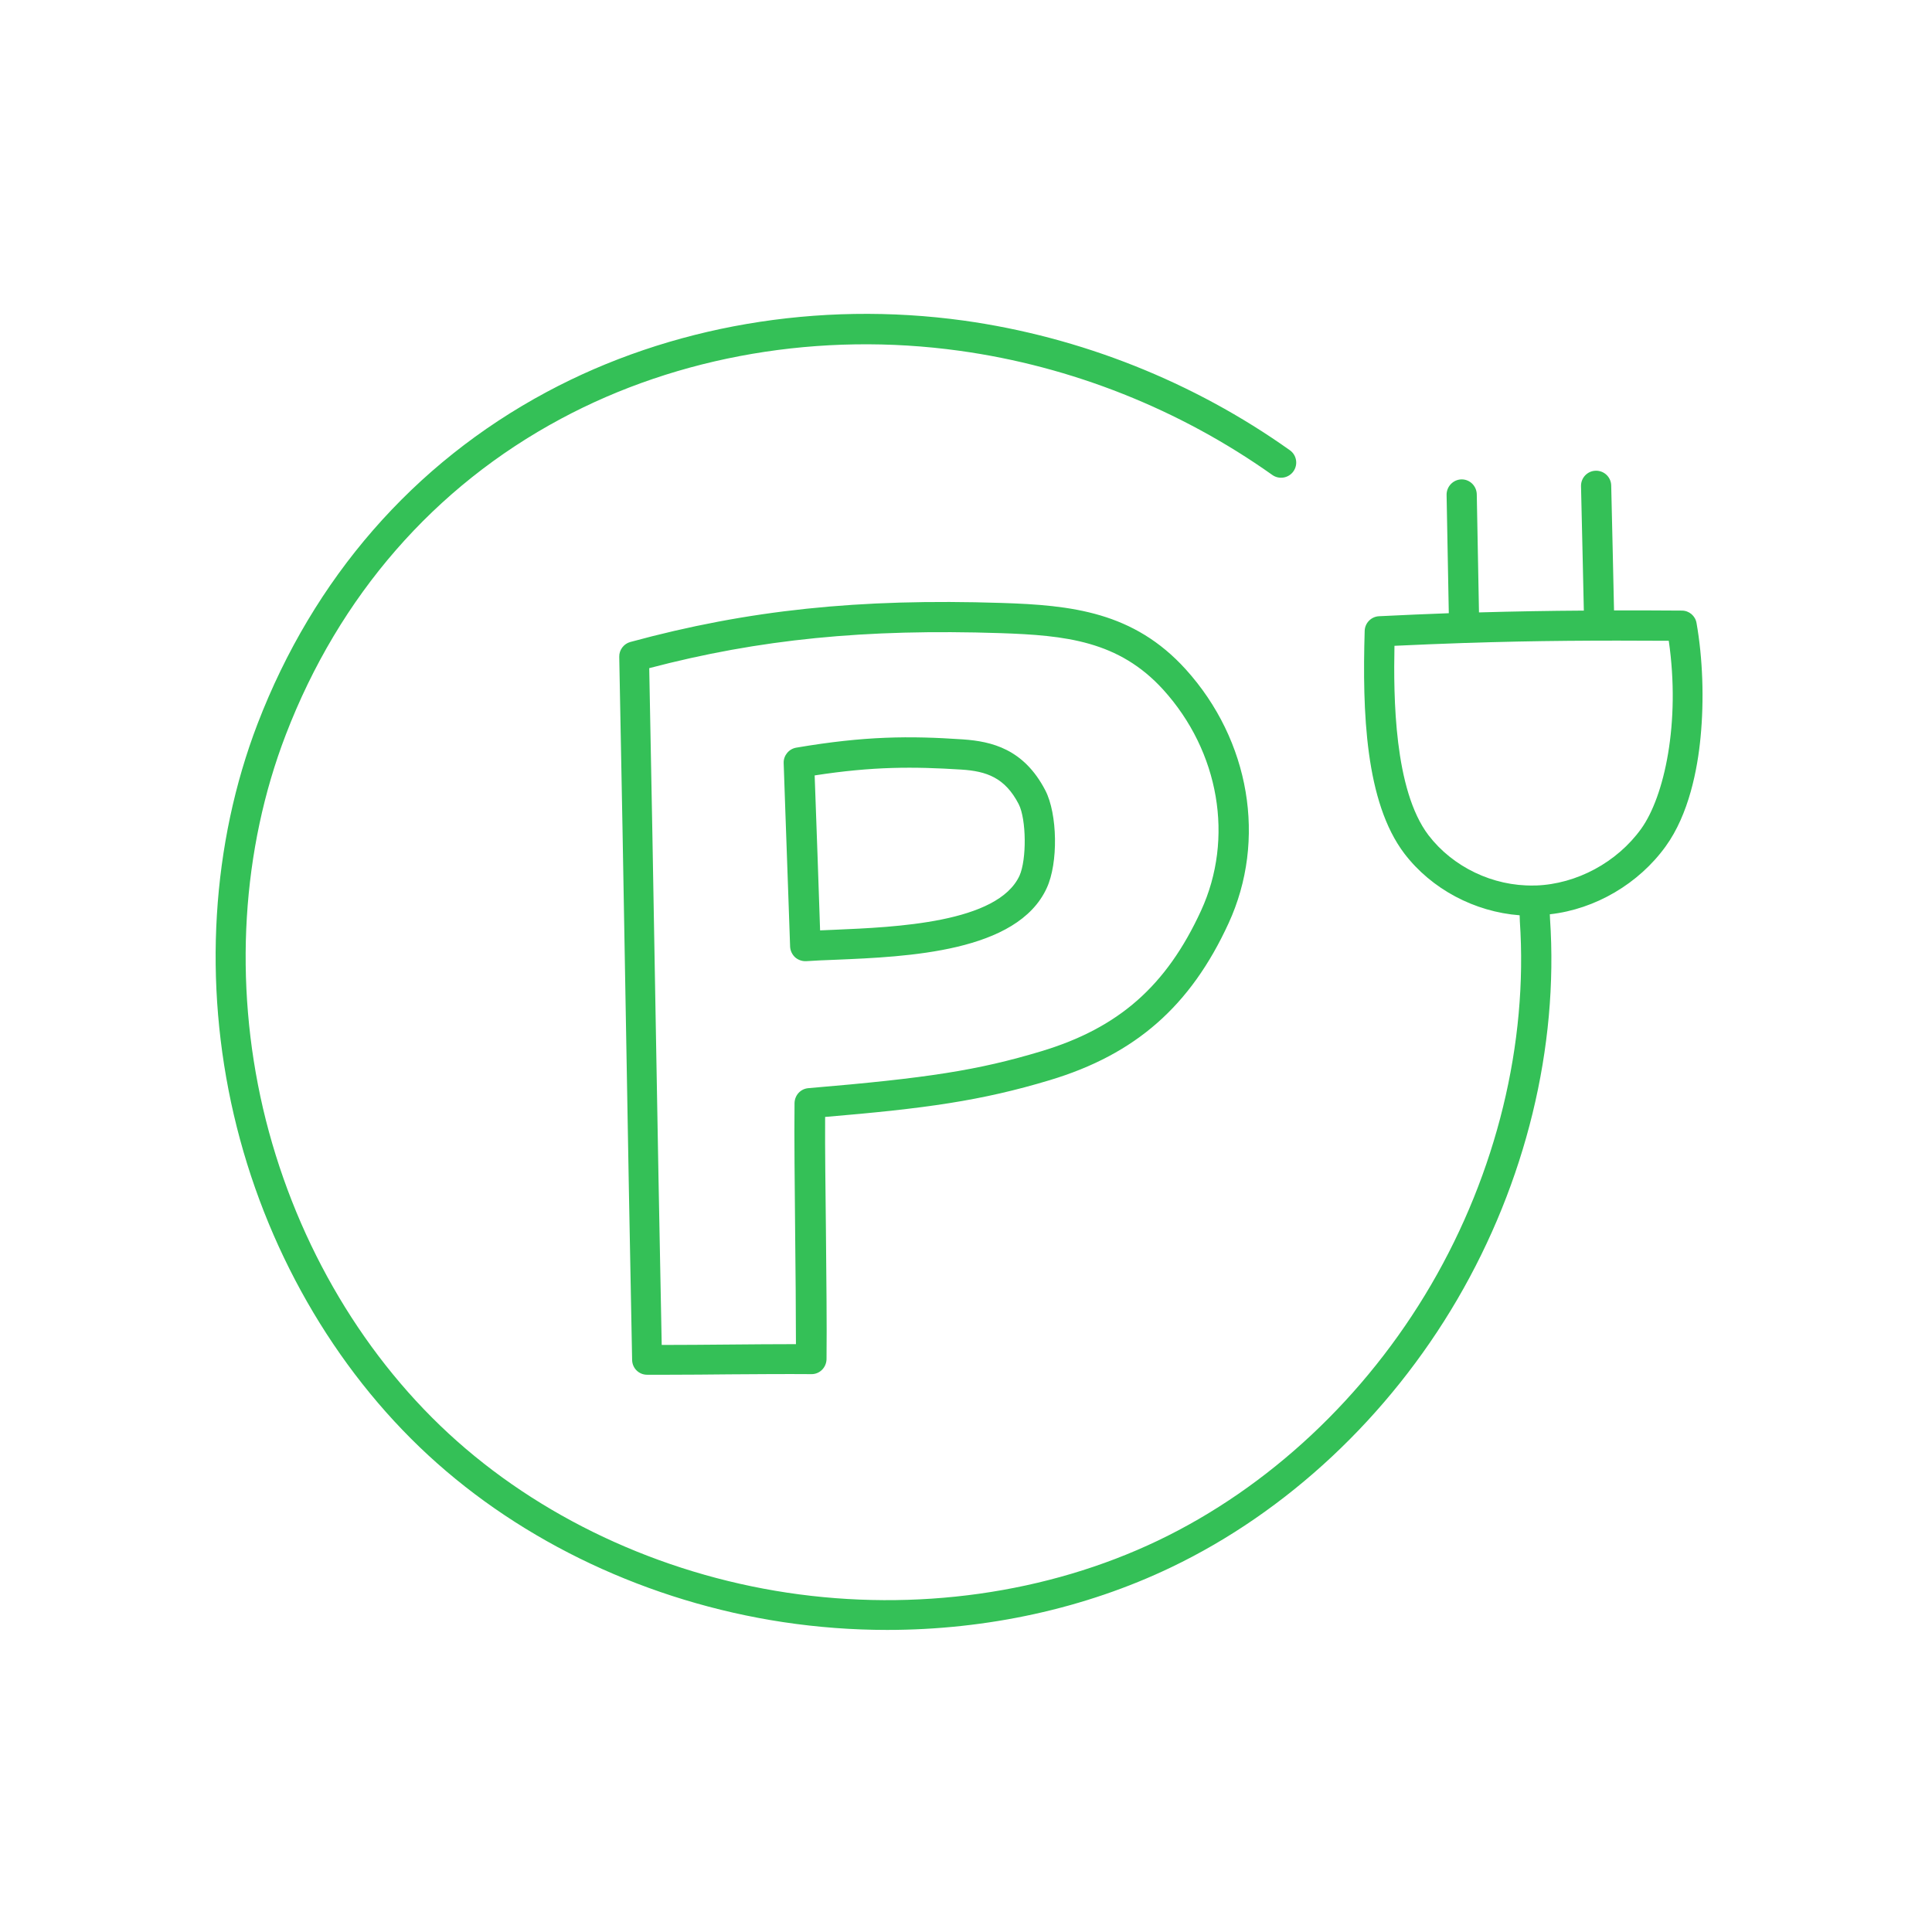 <svg fill="#34C057" xmlns:xlink="http://www.w3.org/1999/xlink" xmlns="http://www.w3.org/2000/svg" xml:space="preserve" version="1.1" viewBox="0 0 960 960" height="800px" width="800px">

<g stroke-width="0" id="SVGRepo_bgCarrier"></g>

<g stroke-linejoin="round" stroke-linecap="round" id="SVGRepo_tracerCarrier"></g>

<g id="SVGRepo_iconCarrier"> <style type="text/css"> .st0{display:none;} .st1{display:inline;opacity:0.93;} .st2{display:inline;} .st3{fill:none;stroke:#34C057;stroke-width:15;stroke-linecap:round;stroke-linejoin:round;stroke-miterlimit:10;} .st4{display:inline;fill:none;stroke:#34C057;stroke-width:15;stroke-linecap:round;stroke-linejoin:round;stroke-miterlimit:10;} .st5{fill:#34C057;} .st6{fill:#34C057;} .st7{fill:#34C057;} .st8{fill:#ED644E;} .st9{fill:#E9B44D;} .st10{fill:#3DC5A1;} .st11{fill:#494EDF;} </style> <g id="guide" class="st0"></g> <g id="sketch" class="st0"></g> <g id="stroke" class="st0"> <path d="M835.6,310.9c5.5,30.9,4.4,79.7-14,105.2c-13.3,18.5-35.4,30.6-58.2,31.4c-22.8,0.8-45.8-9.8-59.6-28 c-19.2-25.2-19.1-74.2-18.2-105.8C742.5,310.9,785.8,310.5,835.6,310.9z" class="st4"></path> <path d="M727.5,312c-0.4-22.1-0.8-44.2-1.3-66.3" class="st4"></path> <path d="M794.7,310.8c-0.5-23.1-1.1-46.3-1.6-69.4" class="st4"></path> <path d="M762.4,447.5l0.3,9.6c8.7,128.8-67.6,259.3-184.1,315.1c-116.5,55.7-265.9,33.2-360.8-54.4 C123,630.2,88.7,483,135,362.4c57.2-148.9,202.2-215,342.9-195.6c55.5,7.7,110.2,28.6,158.7,63.1" class="st4"></path> <path d="M403,675.5c0.4-34.8-1-92.4-0.7-127.2c56.5-4.8,83.6-8.6,117.2-18.7c40.8-12.3,66.4-35.2,84.1-73.9 c17.8-38.7,9.8-84.9-20.1-117.9c-23.4-25.9-51.3-29.4-86.2-30.6c-64.1-2.1-120.4,2.3-182.3,19.1c2.3,110.9,4.2,238.5,6.4,349.4 C346,675.9,378.5,675.3,403,675.5z" class="st4"></path> <path d="M400.2,470.2c-1.1-31.2-2.2-60.1-3.2-91.3c32.3-5.4,53.7-5.8,81.1-4c15,1,26.5,5.4,34.7,21.2 c5.1,9.8,5.2,32,0.6,42.1C498.7,470.3,431.3,468.1,400.2,470.2z" class="st4"></path> </g> <g id="outline"> <path d="M827.7,420.5c11.5-15.9,15.8-38.3,17.3-54.2c1.8-18.5,1.1-39.2-2-56.7c-0.6-3.6-3.7-6.2-7.3-6.2 c-11.5-0.1-22.7-0.1-33.7-0.1c-0.2-9.1-0.4-18.2-0.6-27.4c-0.3-11.6-0.5-23.1-0.8-34.7c-0.1-4.1-3.5-7.4-7.7-7.3 c-4.1,0.1-7.4,3.5-7.3,7.7c0.3,11.6,0.5,23.1,0.8,34.7c0.2,9,0.4,18,0.6,27.1c-17.1,0.1-34.1,0.4-52.1,0.9l-1.1-58.7 c-0.1-4.1-3.4-7.4-7.5-7.4c0,0-0.1,0-0.1,0c-4.1,0.1-7.4,3.5-7.4,7.6l1.1,58.9c-11,0.4-22.5,0.9-34.7,1.5c-3.9,0.2-7,3.4-7.1,7.3 c-1.2,40.3,0.3,85,19.7,110.6c13.5,17.7,34.9,29,57.3,30.7l0.1,2.6c0,0.1,0,0.2,0,0.3c4.1,60.8-11.6,125-44.1,180.7 c-32.5,55.7-80.7,100.8-135.7,127.1c-55,26.3-120.4,35.5-184.2,25.9c-63.7-9.6-123.5-37.7-168.3-79.1 c-44.8-41.4-77.5-98.7-92.2-161.5C116.1,488,120.1,422,142,365.1c26.5-69,73.8-123.3,136.7-157c58.5-31.4,128.9-43.4,198.1-33.8 c55.6,7.7,109.3,29,155.4,61.7c3.4,2.4,8.1,1.6,10.5-1.8c2.4-3.4,1.6-8.1-1.8-10.5c-48-34.1-104-56.3-162-64.4 c-72.4-10-146,2.6-207.3,35.5c-66.2,35.5-115.8,92.5-143.6,164.8c-22.9,59.7-27.1,128.7-11.8,194.4 c15.3,65.7,49.6,125.7,96.6,169.1c47,43.4,109.6,72.8,176.2,82.9c17.2,2.6,34.6,3.9,51.8,3.9c49.5,0,98.3-10.6,141.1-31.1 c57.7-27.6,108.2-74.9,142.2-133.1c34-58.2,50.4-125.3,46.1-189.1l-0.1-2.3C792.7,451.8,814.3,439.1,827.7,420.5z M763.2,440 c-0.3,0-0.6,0-0.8,0c-0.1,0-0.1,0-0.2,0c0,0-0.1,0-0.1,0c-20.3,0.4-40.2-9.2-52.3-25c-17.1-22.5-17.4-68.8-16.9-94.1 c12.1-0.6,23.5-1,34.5-1.4c0,0,0,0,0.1,0c0,0,0.1,0,0.1,0c0.1,0,0.2,0,0.3,0c35.4-1.2,66.7-1.3,101.3-1.1 c5.9,40.7-2.2,77.4-13.7,93.4C803.5,428.5,783.4,439.3,763.2,440z M521.7,536.7c42.5-12.8,69.9-36.8,88.8-78 c19-41.3,10.6-90.8-21.3-126.1c-25.9-28.6-56.8-31.9-91.5-33c-70.9-2.3-126.1,3.5-184.5,19.4c-3.3,0.9-5.6,4-5.5,7.4 c1.1,55.4,2.2,116.1,3.2,174.7c1,58.6,2.1,119.3,3.2,174.7c0.1,4.1,3.4,7.3,7.4,7.3c3.4,0,7,0,10.8,0c9.6,0,20-0.1,30.1-0.2 c14-0.1,28.5-0.2,40.7-0.1c4.2,0.1,7.5-3.3,7.6-7.4c0.2-17.5-0.1-41-0.3-63.8c-0.2-19.8-0.5-40.2-0.4-56.6 C459.9,550.8,487.5,547,521.7,536.7z M401.7,540.7c-3.9,0.3-6.8,3.5-6.9,7.4c-0.2,17.5,0.1,41,0.3,63.8c0.2,19.6,0.4,39.7,0.4,56 c-10.5,0-22.1,0.1-33.4,0.2c-11.3,0.1-22.9,0.2-33.3,0.2c-1.1-53.4-2.1-111.3-3.1-167.4c-1-56.6-2-115-3.1-168.9 c54.8-14.4,107.4-19.6,174.5-17.4c32.3,1.1,58.8,3.8,80.9,28.1c27.9,30.8,35.3,73.9,18.8,109.8c-17.2,37.4-40.9,58.3-79.5,69.9 C486,531.8,461.1,535.7,401.7,540.7z M519.4,392.7c-10.7-20.6-26.7-24.3-40.9-25.3c-26.6-1.8-48.7-1.7-82.8,4.1 c-3.7,0.6-6.4,3.9-6.3,7.6c0.5,15.6,1.1,30.6,1.6,45.7c0.5,15,1.1,30,1.6,45.6c0.1,2,1,3.9,2.5,5.3c1.4,1.2,3.2,1.9,5,1.9 c0.2,0,0.3,0,0.5,0c4.2-0.3,9.2-0.5,14.5-0.7c36-1.5,90.4-3.8,105-35.6C525.9,428.9,525.5,404.4,519.4,392.7z M506.6,435.1 c-10.8,23.5-61.6,25.6-92,26.9c-2.5,0.1-4.9,0.2-7.1,0.3c-0.4-12.9-0.9-25.5-1.3-38c-0.5-12.9-0.9-25.8-1.4-39 c29.1-4.5,49.1-4.4,72.9-2.9c12.5,0.8,21.7,4,28.5,17.2C510,407.1,510.2,427,506.6,435.1z" class="st5"></path> </g> <g id="flat" class="st0"> <g class="st2"> <path d="M685.6,313.7c-0.9,31.6-1,80.6,18.2,105.8c13.8,18.2,36.8,28.8,59.6,28c22.8-0.8,44.8-12.9,58.2-31.4 c18.4-25.5,19.5-74.3,14-105.2C785.8,310.5,742.5,310.9,685.6,313.7z" class="st10"></path> <path d="M497.4,307.1c-64.1-2.1-120.4,2.3-182.3,19.1c2.3,110.9,4.2,238.5,6.4,349.4c24.5,0.2,57-0.4,81.6-0.2 c0.4-34.8-1-92.4-0.7-127.2c56.5-4.8,83.6-8.6,117.2-18.7c40.8-12.3,66.4-35.2,84.1-73.9c17.8-38.7,9.8-84.9-20.1-117.9 C560.1,311.8,532.3,308.2,497.4,307.1z M513.4,438.2c-14.7,32.1-82.1,29.9-113.2,32c-1.1-31.2-2.2-60.1-3.2-91.3 c32.3-5.4,53.7-5.8,81.1-4c15,1,26.5,5.4,34.7,21.2C517.8,405.9,518,428.1,513.4,438.2z" class="st11"></path> <path d="M726.3,238.1c0,0-0.1,0-0.1,0c-4.1,0.1-7.4,3.5-7.4,7.6l1.3,66.3c0.1,4.1,3.4,7.4,7.5,7.4c0,0,0.1,0,0.1,0 c4.1-0.1,7.4-3.5,7.4-7.6l-1.3-66.3C733.7,241.4,730.4,238.1,726.3,238.1z" class="st7"></path> <path d="M792.9,233.9c-4.1,0.1-7.4,3.5-7.3,7.7c0.3,11.6,0.5,23.1,0.8,34.7c0.3,11.6,0.5,23.1,0.8,34.7 c0.1,4.1,3.4,7.3,7.5,7.3c0.1,0,0.1,0,0.2,0c4.1-0.1,7.4-3.5,7.3-7.7c-0.3-11.6-0.5-23.1-0.8-34.7c-0.3-11.6-0.5-23.1-0.8-34.7 C800.5,237.1,797,233.8,792.9,233.9z" class="st7"></path> <path d="M724.1,645.9c34-58.2,50.4-125.3,46.1-189.1l-0.3-9.5c-0.1-4.1-3.6-7.4-7.7-7.3c-4.1,0.1-7.4,3.6-7.3,7.7 l0.3,9.6c0,0.1,0,0.2,0,0.3c4.1,60.8-11.6,125-44.1,180.7c-32.5,55.7-80.7,100.8-135.7,127.1c-55,26.3-120.4,35.5-184.2,25.9 c-63.7-9.6-123.5-37.7-168.3-79.1c-44.8-41.4-77.5-98.7-92.2-161.5C116.1,488,120.1,422,142,365.1c26.5-69,73.8-123.3,136.7-157 c58.5-31.4,128.9-43.4,198.1-33.8c55.6,7.7,109.3,29,155.4,61.7c3.4,2.4,8.1,1.6,10.5-1.8c2.4-3.4,1.6-8.1-1.8-10.5 c-48-34.1-104-56.3-162-64.4c-72.4-10-146,2.6-207.3,35.5c-66.2,35.5-115.8,92.5-143.6,164.8c-22.9,59.7-27.1,128.7-11.8,194.4 c15.3,65.7,49.6,125.7,96.6,169.1c47,43.4,109.6,72.8,176.2,82.9c17.2,2.6,34.6,3.9,51.8,3.9c49.5,0,98.3-10.6,141.1-31.1 C639.6,751.4,690.1,704.1,724.1,645.9z" class="st7"></path> </g> </g> <g id="colored_x5F_line" class="st0"> <g class="st2"> <path d="M685.6,313.7c-0.9,31.6-1,80.6,18.2,105.8c13.8,18.2,36.8,28.8,59.6,28c22.8-0.8,44.8-12.9,58.2-31.4 c18.4-25.5,19.5-74.3,14-105.2C785.8,310.5,742.5,310.9,685.6,313.7z" class="st9"></path> <path d="M497.4,307.1c-64.1-2.1-120.4,2.3-182.3,19.1c2.3,110.9,4.2,238.5,6.4,349.4c24.5,0.2,57-0.4,81.6-0.2 c0.4-34.8-1-92.4-0.7-127.2c56.5-4.8,83.6-8.6,117.2-18.7c40.8-12.3,66.4-35.2,84.1-73.9c17.8-38.7,9.8-84.9-20.1-117.9 C560.1,311.8,532.3,308.2,497.4,307.1z M513.4,438.2c-14.7,32.1-82.1,29.9-113.2,32c-1.1-31.2-2.2-60.1-3.2-91.3 c32.3-5.4,53.7-5.8,81.1-4c15,1,26.5,5.4,34.7,21.2C517.8,405.9,518,428.1,513.4,438.2z" class="st9"></path> <path d="M724.1,645.9c34-58.2,50.4-125.3,46.1-189.1l-0.3-9.5c-0.1-4.1-3.6-7.4-7.7-7.3c-4.1,0.1-7.4,3.6-7.3,7.7 l0.3,9.6c0,0.1,0,0.2,0,0.3c4.1,60.8-11.6,125-44.1,180.7c-32.5,55.7-80.7,100.8-135.7,127.1c-55,26.3-120.4,35.5-184.2,25.9 c-63.7-9.6-123.5-37.7-168.3-79.1c-44.8-41.4-77.5-98.7-92.2-161.5C116.1,488,120.1,422,142,365.1c26.5-69,73.8-123.3,136.7-157 c58.5-31.4,128.9-43.4,198.1-33.8c55.6,7.7,109.3,29,155.4,61.7c3.4,2.4,8.1,1.6,10.5-1.8c2.4-3.4,1.6-8.1-1.8-10.5 c-48-34.1-104-56.3-162-64.4c-72.4-10-146,2.6-207.3,35.5c-66.2,35.5-115.8,92.5-143.6,164.8c-22.9,59.7-27.1,128.7-11.8,194.4 c15.3,65.7,49.6,125.7,96.6,169.1c47,43.4,109.6,72.8,176.2,82.9c17.2,2.6,34.6,3.9,51.8,3.9c49.5,0,98.3-10.6,141.1-31.1 C639.6,751.4,690.1,704.1,724.1,645.9z" class="st5"></path> <path d="M727.8,250.8l0.8,0c1.2,0,2,0.5,2.4,0.9c0.4,0.4,1,1.1,1.1,2.3c0.4,10.7,0.5,21,0.7,31.8 c0.1,8.5,0.3,17.3,0.5,26.4c0.1,4.1,3.6,7.4,7.7,7.3c4.1-0.1,7.4-3.6,7.3-7.7c-0.2-9.1-0.4-17.8-0.5-26.3 c-0.2-10.9-0.3-21.2-0.7-32.1c-0.2-4.9-2.2-9.5-5.8-12.8c-3.6-3.3-8.3-5.1-13.2-4.9l-0.8,0c-9.9,0.4-17.8,8.7-17.6,18.7 c0.2,8.2,0.3,16.1,0.5,24c0.2,11.3,0.4,22.5,0.6,34.8c0.1,4.1,3.4,7.4,7.5,7.4c0,0,0.1,0,0.1,0c4.1-0.1,7.4-3.5,7.4-7.6 c-0.2-12.3-0.4-23.6-0.6-34.8c-0.2-7.9-0.3-15.8-0.5-24C724.6,252.4,726,250.9,727.8,250.8z" class="st5"></path> <path d="M792.5,251.8l0.8,0c0,0,0,0,0,0c1.8,0,3.3,1.5,3.3,3.3c0.2,10.9,0.2,21,0.3,31.7c0.1,7.8,0.1,15.8,0.2,24.3 c0,4.1,3.4,7.5,7.6,7.4c4.1,0,7.5-3.4,7.4-7.6c-0.1-8.5-0.2-16.5-0.2-24.2c-0.1-10.7-0.2-20.8-0.3-31.8 c-0.2-10-8.3-18.1-18.3-18.1c-0.1,0-0.2,0-0.2,0l-0.8,0c-10,0.1-18.1,8.3-18.1,18.3c0,10.7,0.1,20.4,0.2,30.6 c0.1,8.1,0.2,16.4,0.2,25.5c0,4.1,3.4,7.5,7.5,7.5c0,0,0,0,0,0c4.1,0,7.5-3.4,7.5-7.5c0-9.1-0.1-17.5-0.2-25.6 c-0.1-10.2-0.2-19.8-0.2-30.5C789.2,253.3,790.7,251.8,792.5,251.8z" class="st5"></path> </g> </g> </g>

</svg>